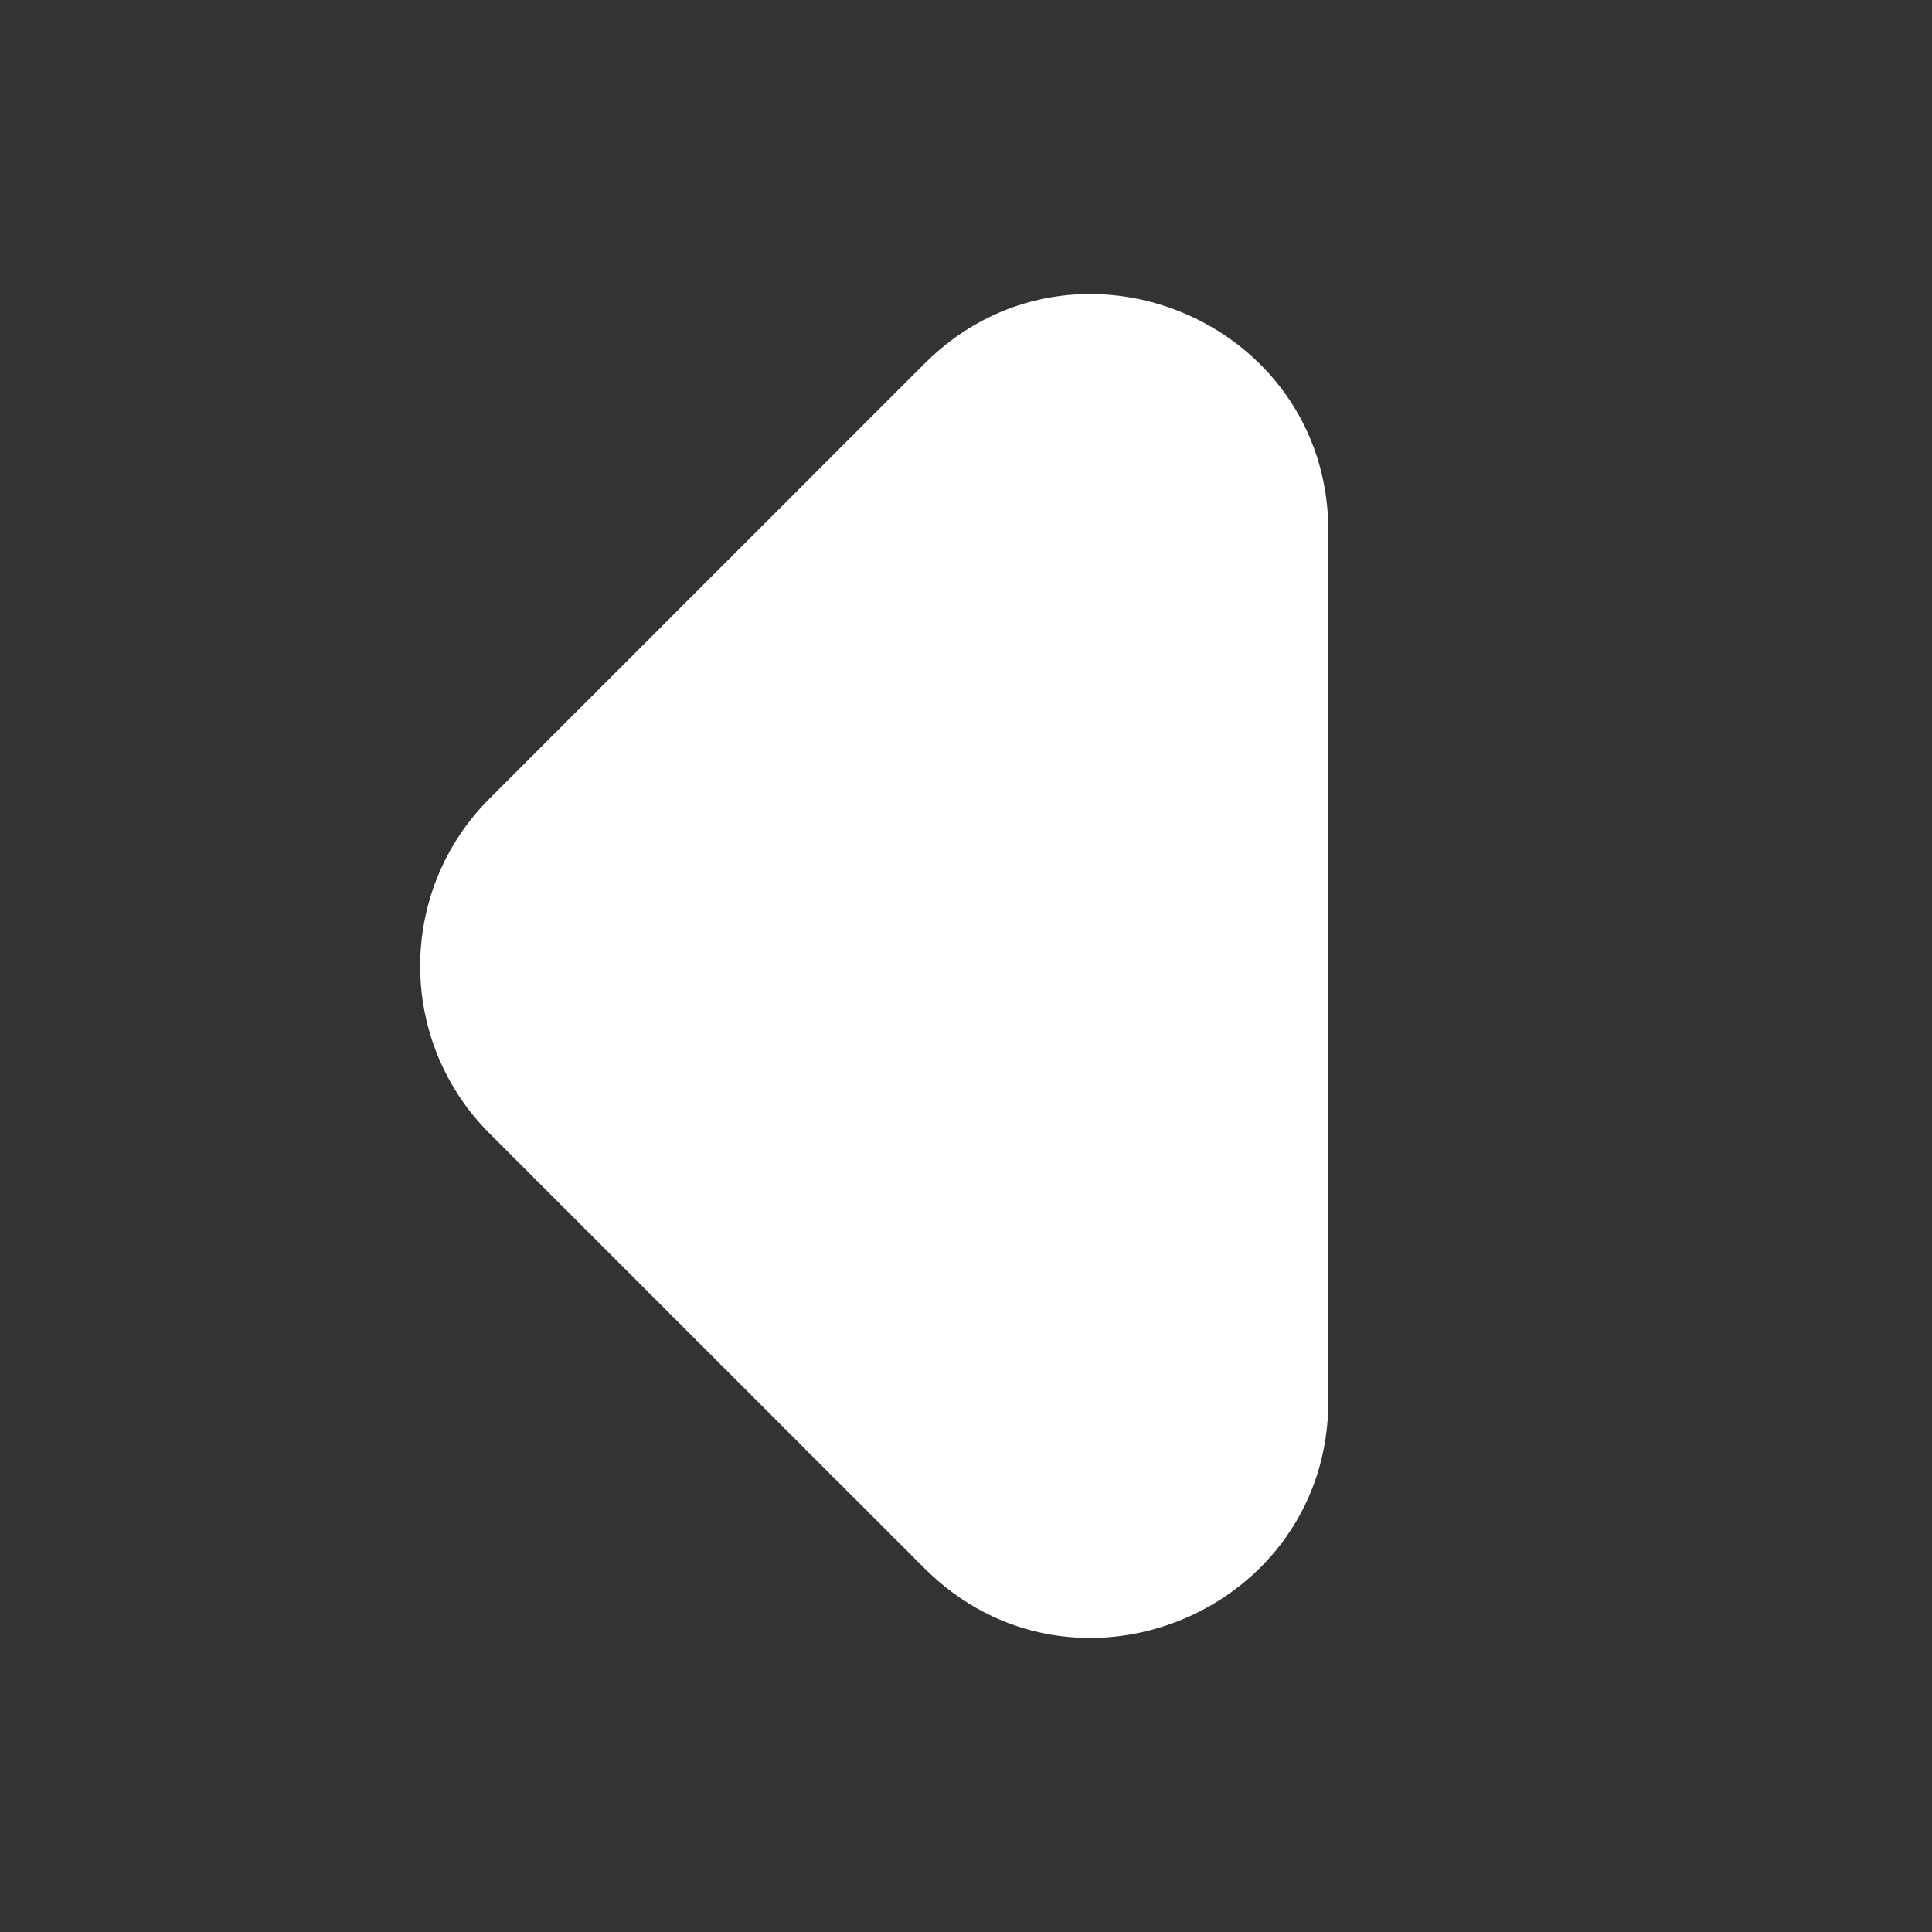 <?xml version="1.0" encoding="utf-8"?>
<!-- Generator: Adobe Illustrator 24.3.0, SVG Export Plug-In . SVG Version: 6.00 Build 0)  -->
<svg version="1.1" id="Layer_1" xmlns="http://www.w3.org/2000/svg" xmlns:xlink="http://www.w3.org/1999/xlink" x="0px" y="0px"
	 viewBox="0 0 48 48" style="enable-background:new 0 0 48 48;" xml:space="preserve">
<rect x="0" y="0" width="48" height="48" fill="#333333" stroke="none"/>
<style type="text/css">
	.st0{fill:none;}
	.st1{fill:#FFFFFF;}
</style>
<circle class="st0" cx="24" cy="24" r="24"/>
<g>
	<path class="st1" d="M33.003,13.196v21.607c0,5.239-6.334,7.862-10.038,4.158L12.161,28.158c-2.296-2.296-2.296-6.02,0-8.316
		L22.965,9.038C26.669,5.334,33.003,7.958,33.003,13.196z"/>
</g>
</svg>
